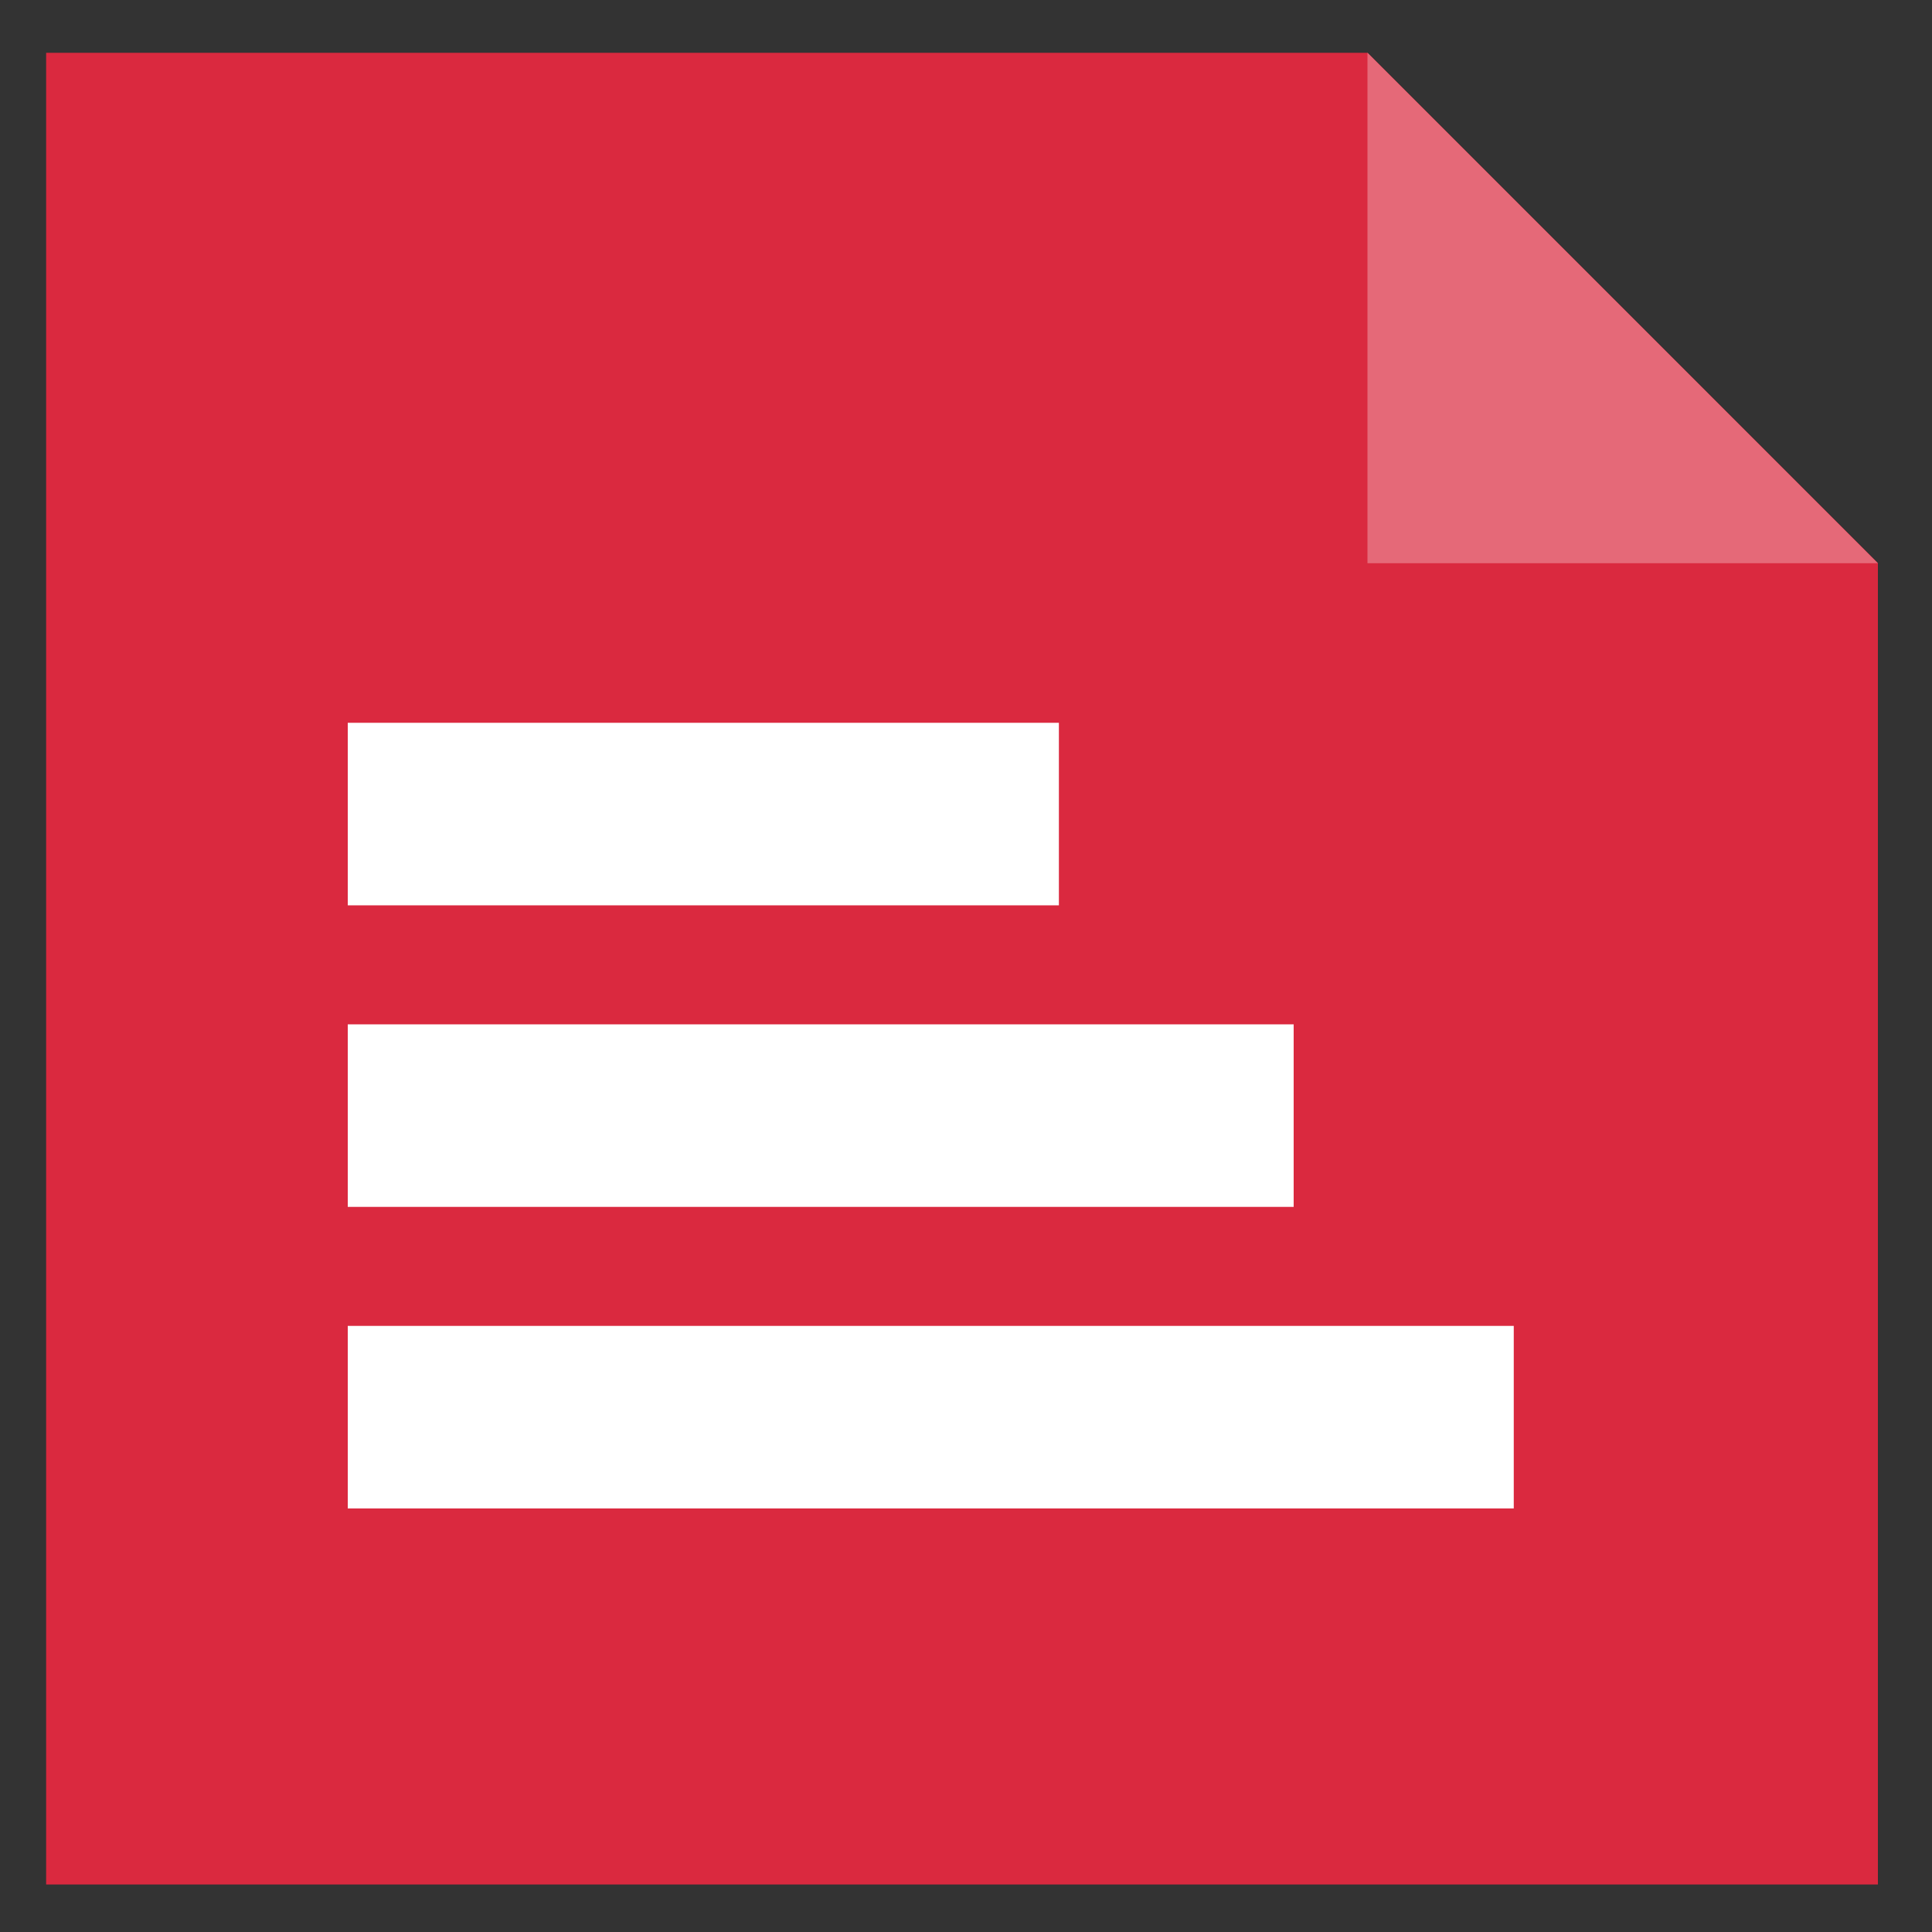 <?xml version="1.0" encoding="UTF-8"?><svg id="Layer_1" xmlns="http://www.w3.org/2000/svg" viewBox="0 0 250 250"><rect x="0" y="0" width="250" height="250" fill="#333333" stroke="none"/><defs><style>.cls-1{fill:#fff;}.cls-2{fill:#da293f;}.cls-3{opacity:.3;}</style></defs><polygon class="cls-2" points="5.97 6.83 5.97 243.85 243 243.85 243 72.88 176.95 6.83 5.97 6.83"/><polygon class="cls-2" points="243 72.88 176.95 72.88 176.95 6.83 243 72.88"/><g class="cls-3"><polygon class="cls-2" points="243 72.88 176.95 6.83 176.95 72.88 243 72.88"/><path class="cls-1" d="M176.95,6.83V72.88h66.04L176.95,6.83h0Z"/></g><g><rect class="cls-1" x="45" y="93.53" width="92.02" height="23.62"/><rect class="cls-1" x="45" y="132.55" width="122.4" height="23.62"/><rect class="cls-1" x="45" y="171.57" width="150.88" height="23.62"/></g></svg>